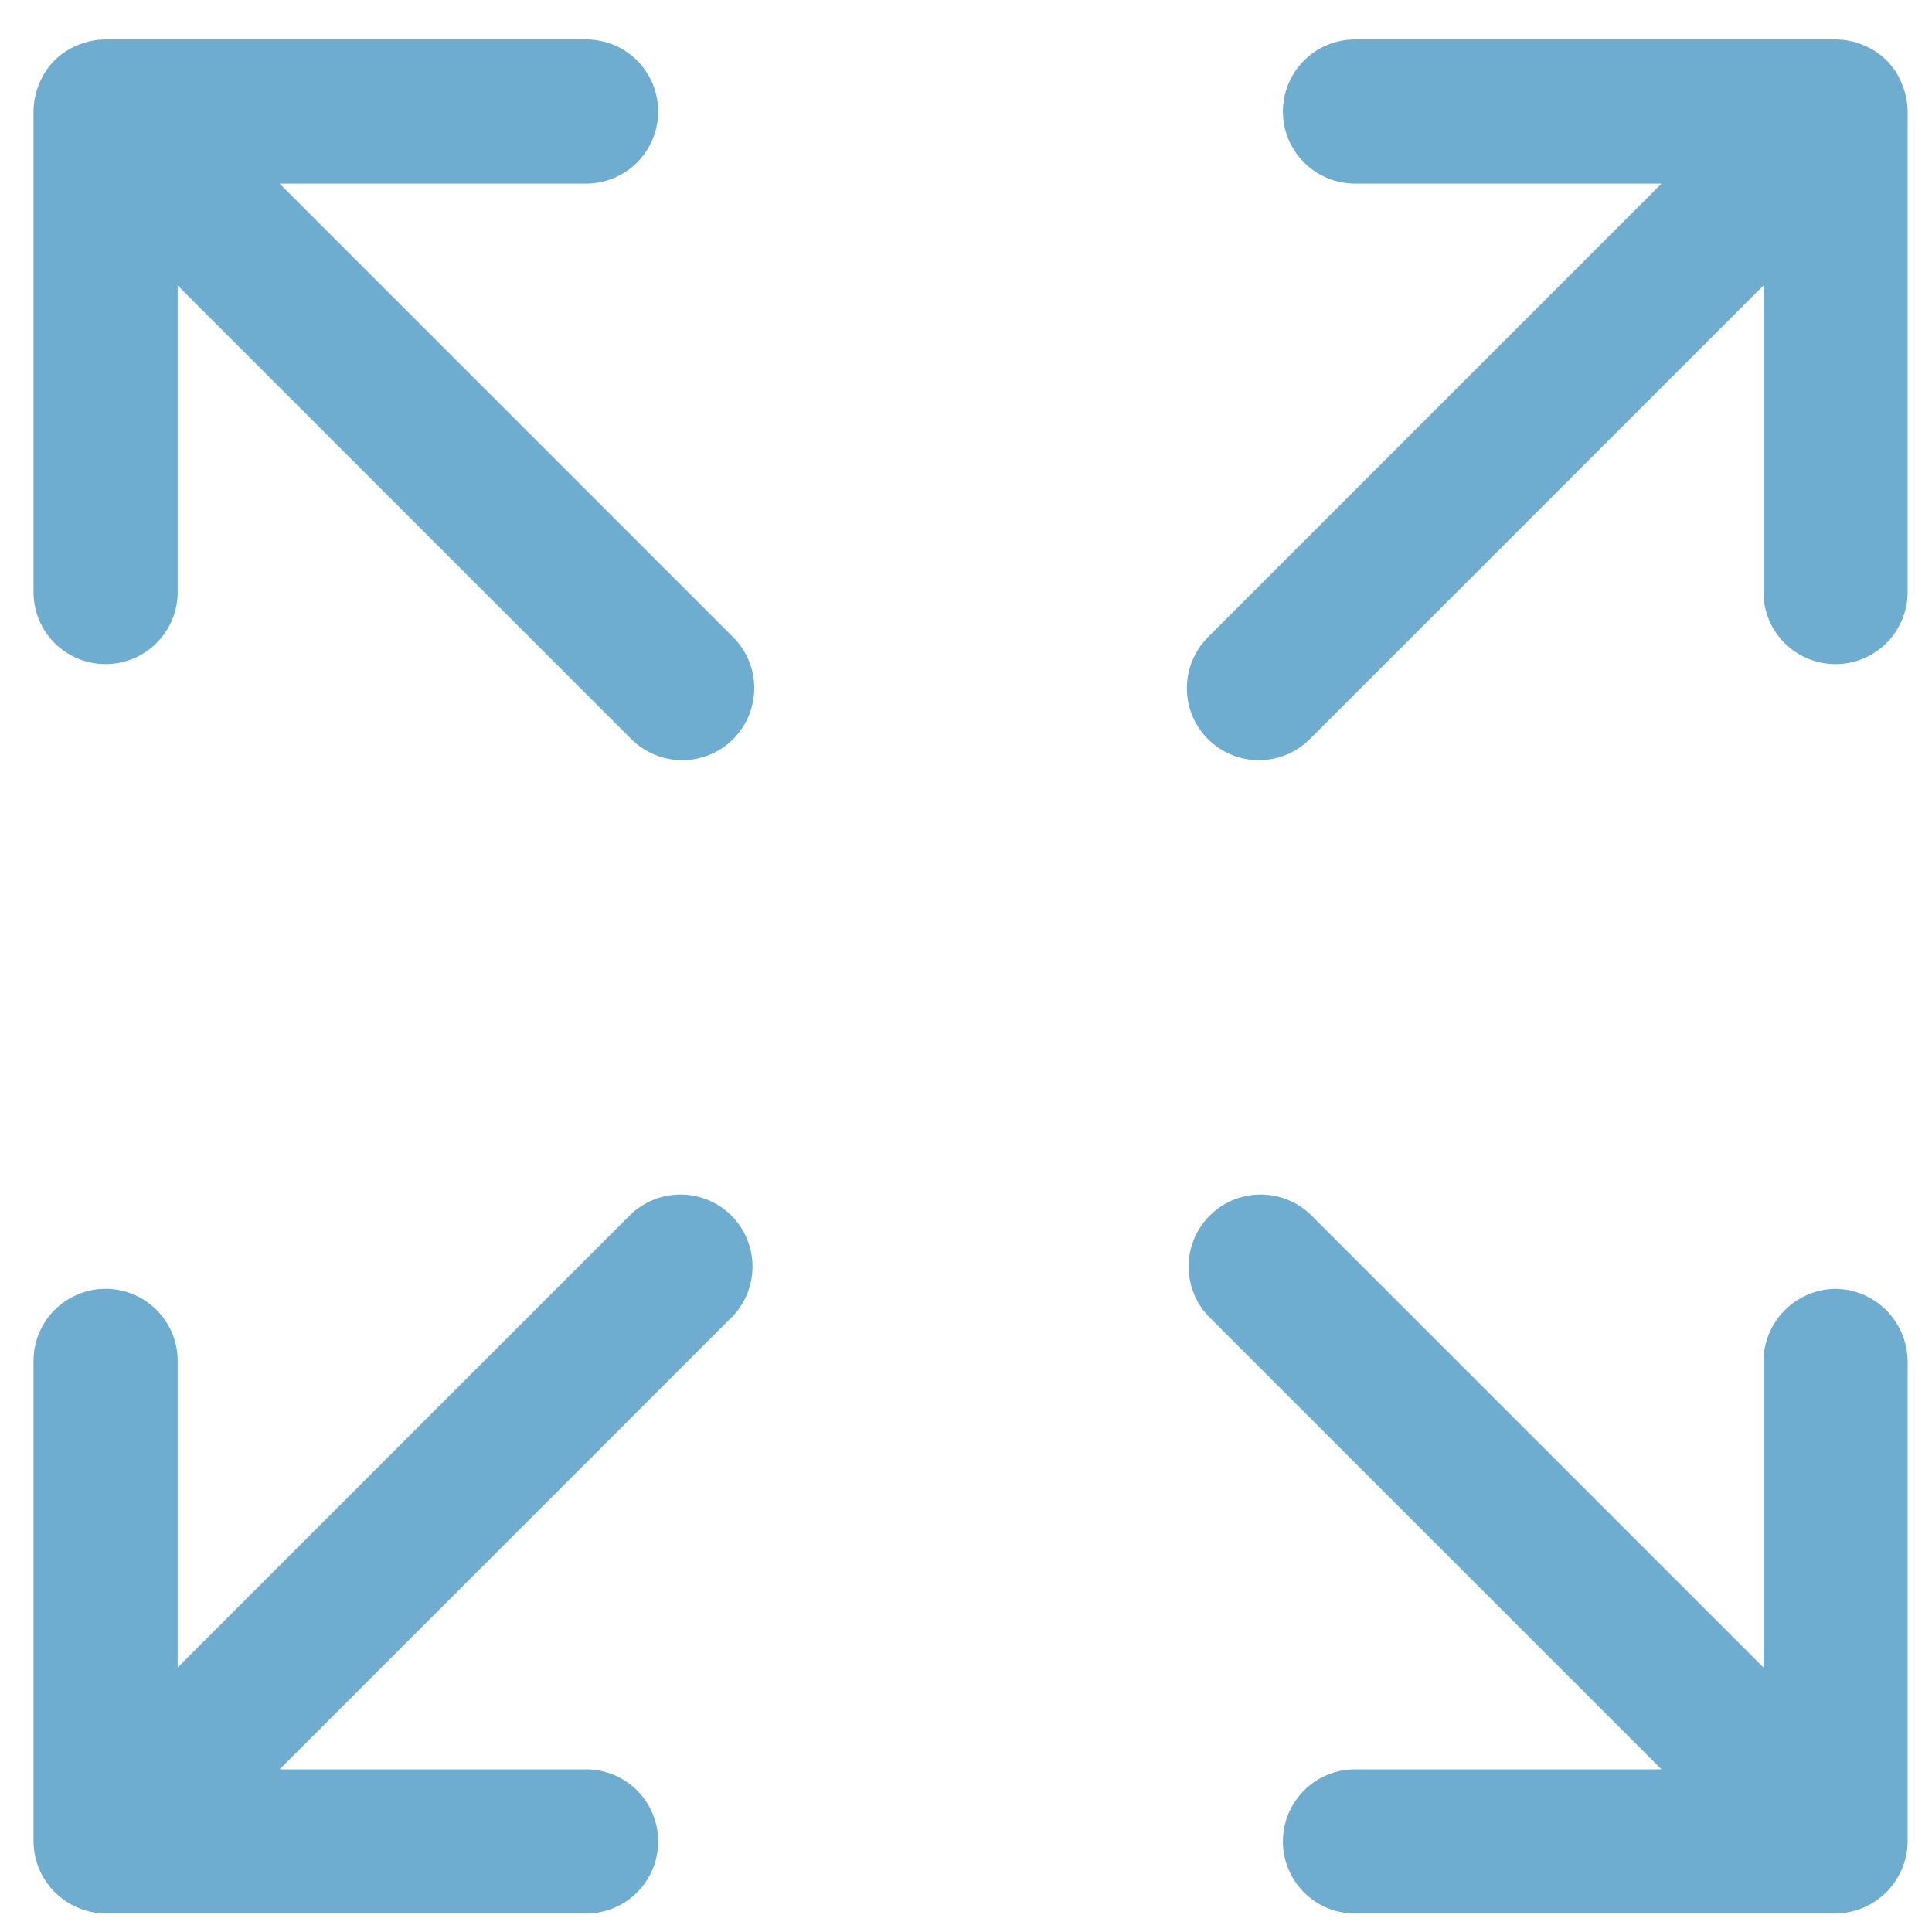 <?xml version="1.0" encoding="UTF-8"?> <svg xmlns="http://www.w3.org/2000/svg" width="34" height="34" viewBox="0 0 34 34" fill="none"><path d="M11.11 21.362L3.127 29.345V23.95C3.127 23.613 2.993 23.291 2.755 23.053C2.517 22.815 2.195 22.681 1.858 22.681C1.522 22.681 1.199 22.815 0.961 23.053C0.723 23.291 0.59 23.613 0.59 23.95V32.406C0.591 32.575 0.625 32.742 0.691 32.897C0.79 33.125 0.952 33.321 1.159 33.459C1.367 33.597 1.609 33.672 1.858 33.675H10.315C10.651 33.675 10.974 33.541 11.212 33.303C11.45 33.065 11.583 32.743 11.583 32.406C11.583 32.07 11.45 31.747 11.212 31.509C10.974 31.271 10.651 31.138 10.315 31.138H4.92L12.903 23.155C13.127 22.914 13.249 22.596 13.243 22.267C13.237 21.939 13.104 21.625 12.872 21.393C12.639 21.16 12.326 21.027 11.997 21.022C11.668 21.016 11.35 21.138 11.11 21.362ZM33.469 1.472C33.409 1.319 33.318 1.18 33.201 1.063C33.085 0.947 32.946 0.856 32.793 0.795C32.638 0.729 32.471 0.695 32.302 0.694H23.846C23.509 0.694 23.186 0.827 22.949 1.065C22.711 1.303 22.577 1.626 22.577 1.962C22.577 2.299 22.711 2.621 22.949 2.859C23.186 3.097 23.509 3.231 23.846 3.231H29.241L21.258 11.214C21.02 11.452 20.887 11.774 20.887 12.11C20.887 12.446 21.02 12.769 21.258 13.007C21.496 13.244 21.818 13.378 22.154 13.378C22.49 13.378 22.813 13.244 23.051 13.007L31.034 5.024V10.419C31.034 10.755 31.167 11.078 31.405 11.316C31.643 11.554 31.966 11.687 32.302 11.687C32.639 11.687 32.961 11.554 33.199 11.316C33.437 11.078 33.571 10.755 33.571 10.419V1.962C33.57 1.794 33.535 1.627 33.469 1.472ZM32.302 22.681C31.967 22.685 31.647 22.82 31.41 23.057C31.173 23.294 31.038 23.614 31.034 23.95V29.345L23.051 21.362C22.81 21.138 22.492 21.016 22.163 21.022C21.835 21.027 21.521 21.16 21.289 21.393C21.056 21.625 20.923 21.939 20.918 22.267C20.912 22.596 21.034 22.914 21.258 23.155L29.241 31.138H23.846C23.509 31.138 23.186 31.271 22.949 31.509C22.711 31.747 22.577 32.07 22.577 32.406C22.577 32.743 22.711 33.065 22.949 33.303C23.186 33.541 23.509 33.675 23.846 33.675H32.302C32.551 33.672 32.794 33.597 33.001 33.459C33.208 33.321 33.371 33.125 33.469 32.897C33.535 32.742 33.57 32.575 33.571 32.406V23.95C33.566 23.614 33.431 23.294 33.194 23.057C32.957 22.82 32.637 22.685 32.302 22.681ZM4.92 3.231H10.315C10.651 3.231 10.974 3.097 11.212 2.859C11.45 2.621 11.583 2.299 11.583 1.962C11.583 1.626 11.45 1.303 11.212 1.065C10.974 0.827 10.651 0.694 10.315 0.694H1.858C1.69 0.695 1.523 0.729 1.368 0.795C1.215 0.856 1.076 0.947 0.959 1.063C0.843 1.18 0.752 1.319 0.691 1.472C0.625 1.627 0.591 1.794 0.59 1.962V10.419C0.59 10.755 0.723 11.078 0.961 11.316C1.199 11.554 1.522 11.687 1.858 11.687C2.195 11.687 2.517 11.554 2.755 11.316C2.993 11.078 3.127 10.755 3.127 10.419V5.024L11.11 13.007C11.348 13.244 11.67 13.378 12.006 13.378C12.342 13.378 12.665 13.244 12.903 13.007C13.14 12.769 13.274 12.446 13.274 12.11C13.274 11.774 13.14 11.452 12.903 11.214L4.92 3.231Z" fill="#6EACD0"></path></svg> 